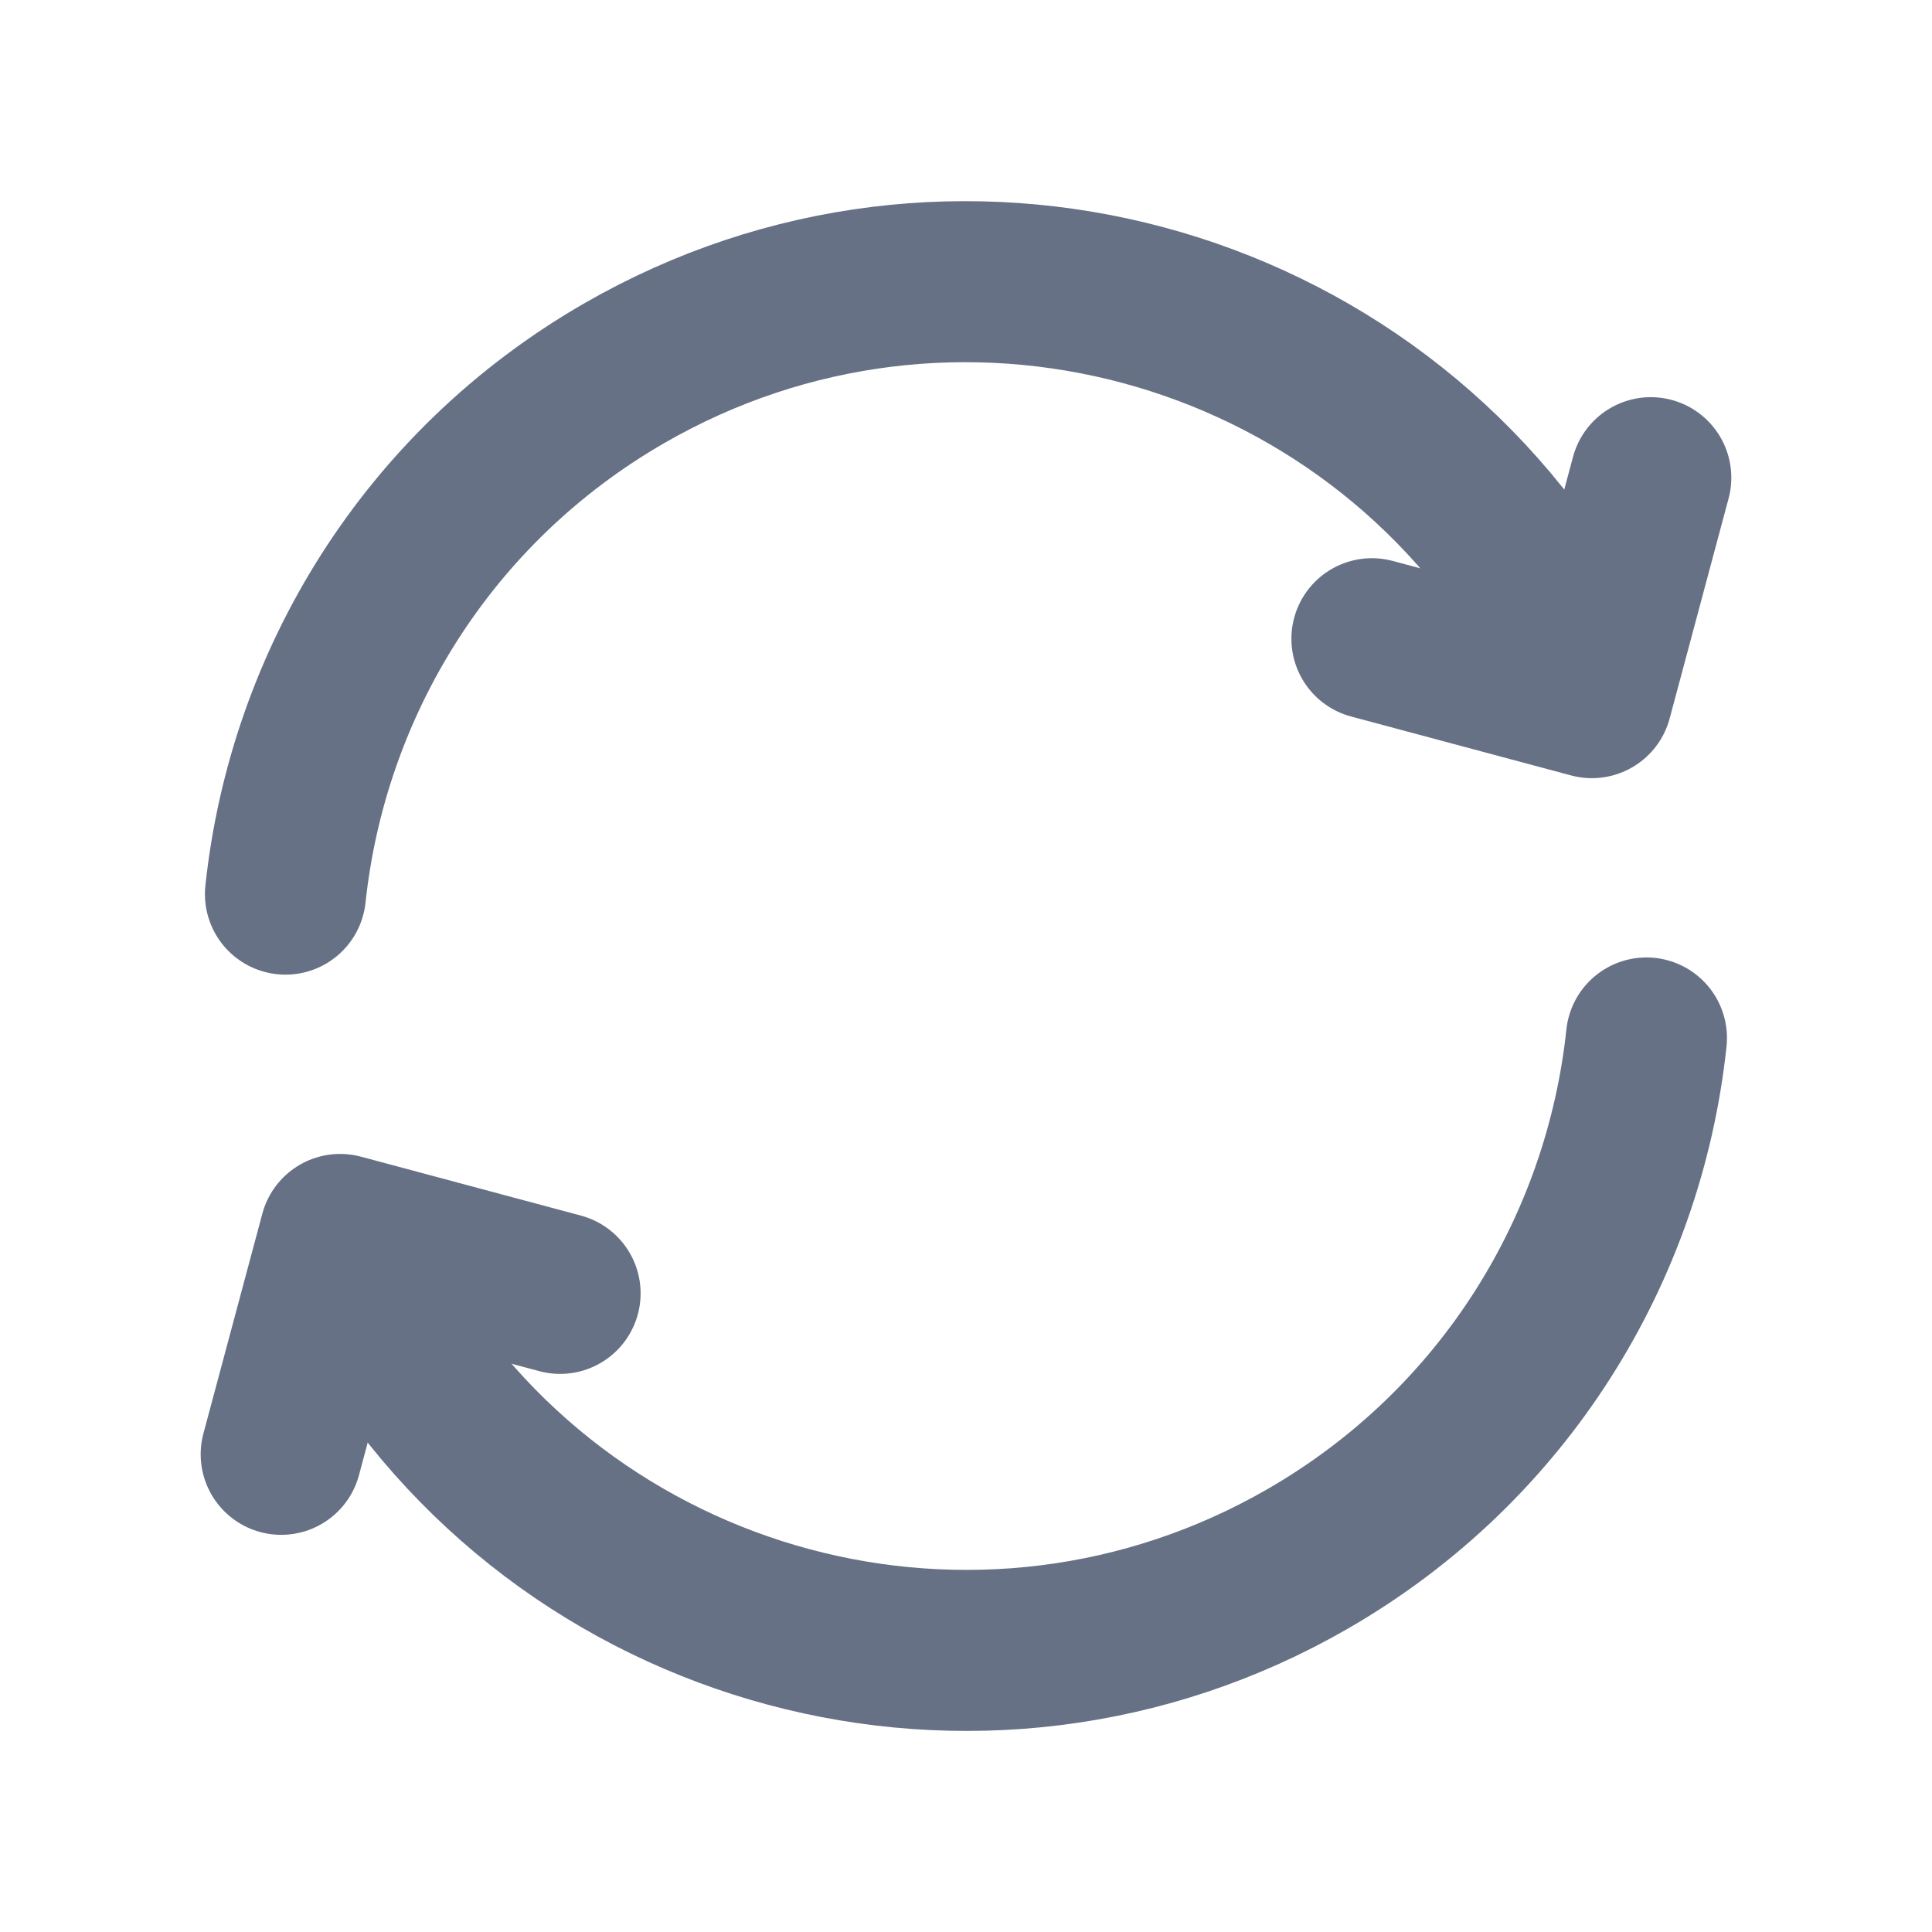 <svg width="20" height="20" viewBox="0 0 20 20" fill="none" xmlns="http://www.w3.org/2000/svg">
<g id="Property 1=Default">
<path id="Icon" d="M17.044 10.745C16.813 12.92 15.58 14.958 13.541 16.135C10.153 18.091 5.821 16.93 3.865 13.542L3.657 13.181" stroke="#667185" stroke-width="1.667" stroke-linecap="round" stroke-linejoin="round"/>
<path id="Icon_2" d="M2.955 9.256C3.187 7.081 4.419 5.043 6.458 3.866C9.846 1.91 14.178 3.071 16.134 6.459L16.343 6.819" stroke="#667185" stroke-width="1.667" stroke-linecap="round" stroke-linejoin="round"/>
<path id="Icon_3" d="M2.911 15.055L3.521 12.779L5.798 13.389" stroke="#667185" stroke-width="1.667" stroke-linecap="round" stroke-linejoin="round"/>
<path id="Icon_4" d="M14.202 6.612L16.479 7.222L17.089 4.945" stroke="#667185" stroke-width="1.667" stroke-linecap="round" stroke-linejoin="round"/>
</g>
</svg>
